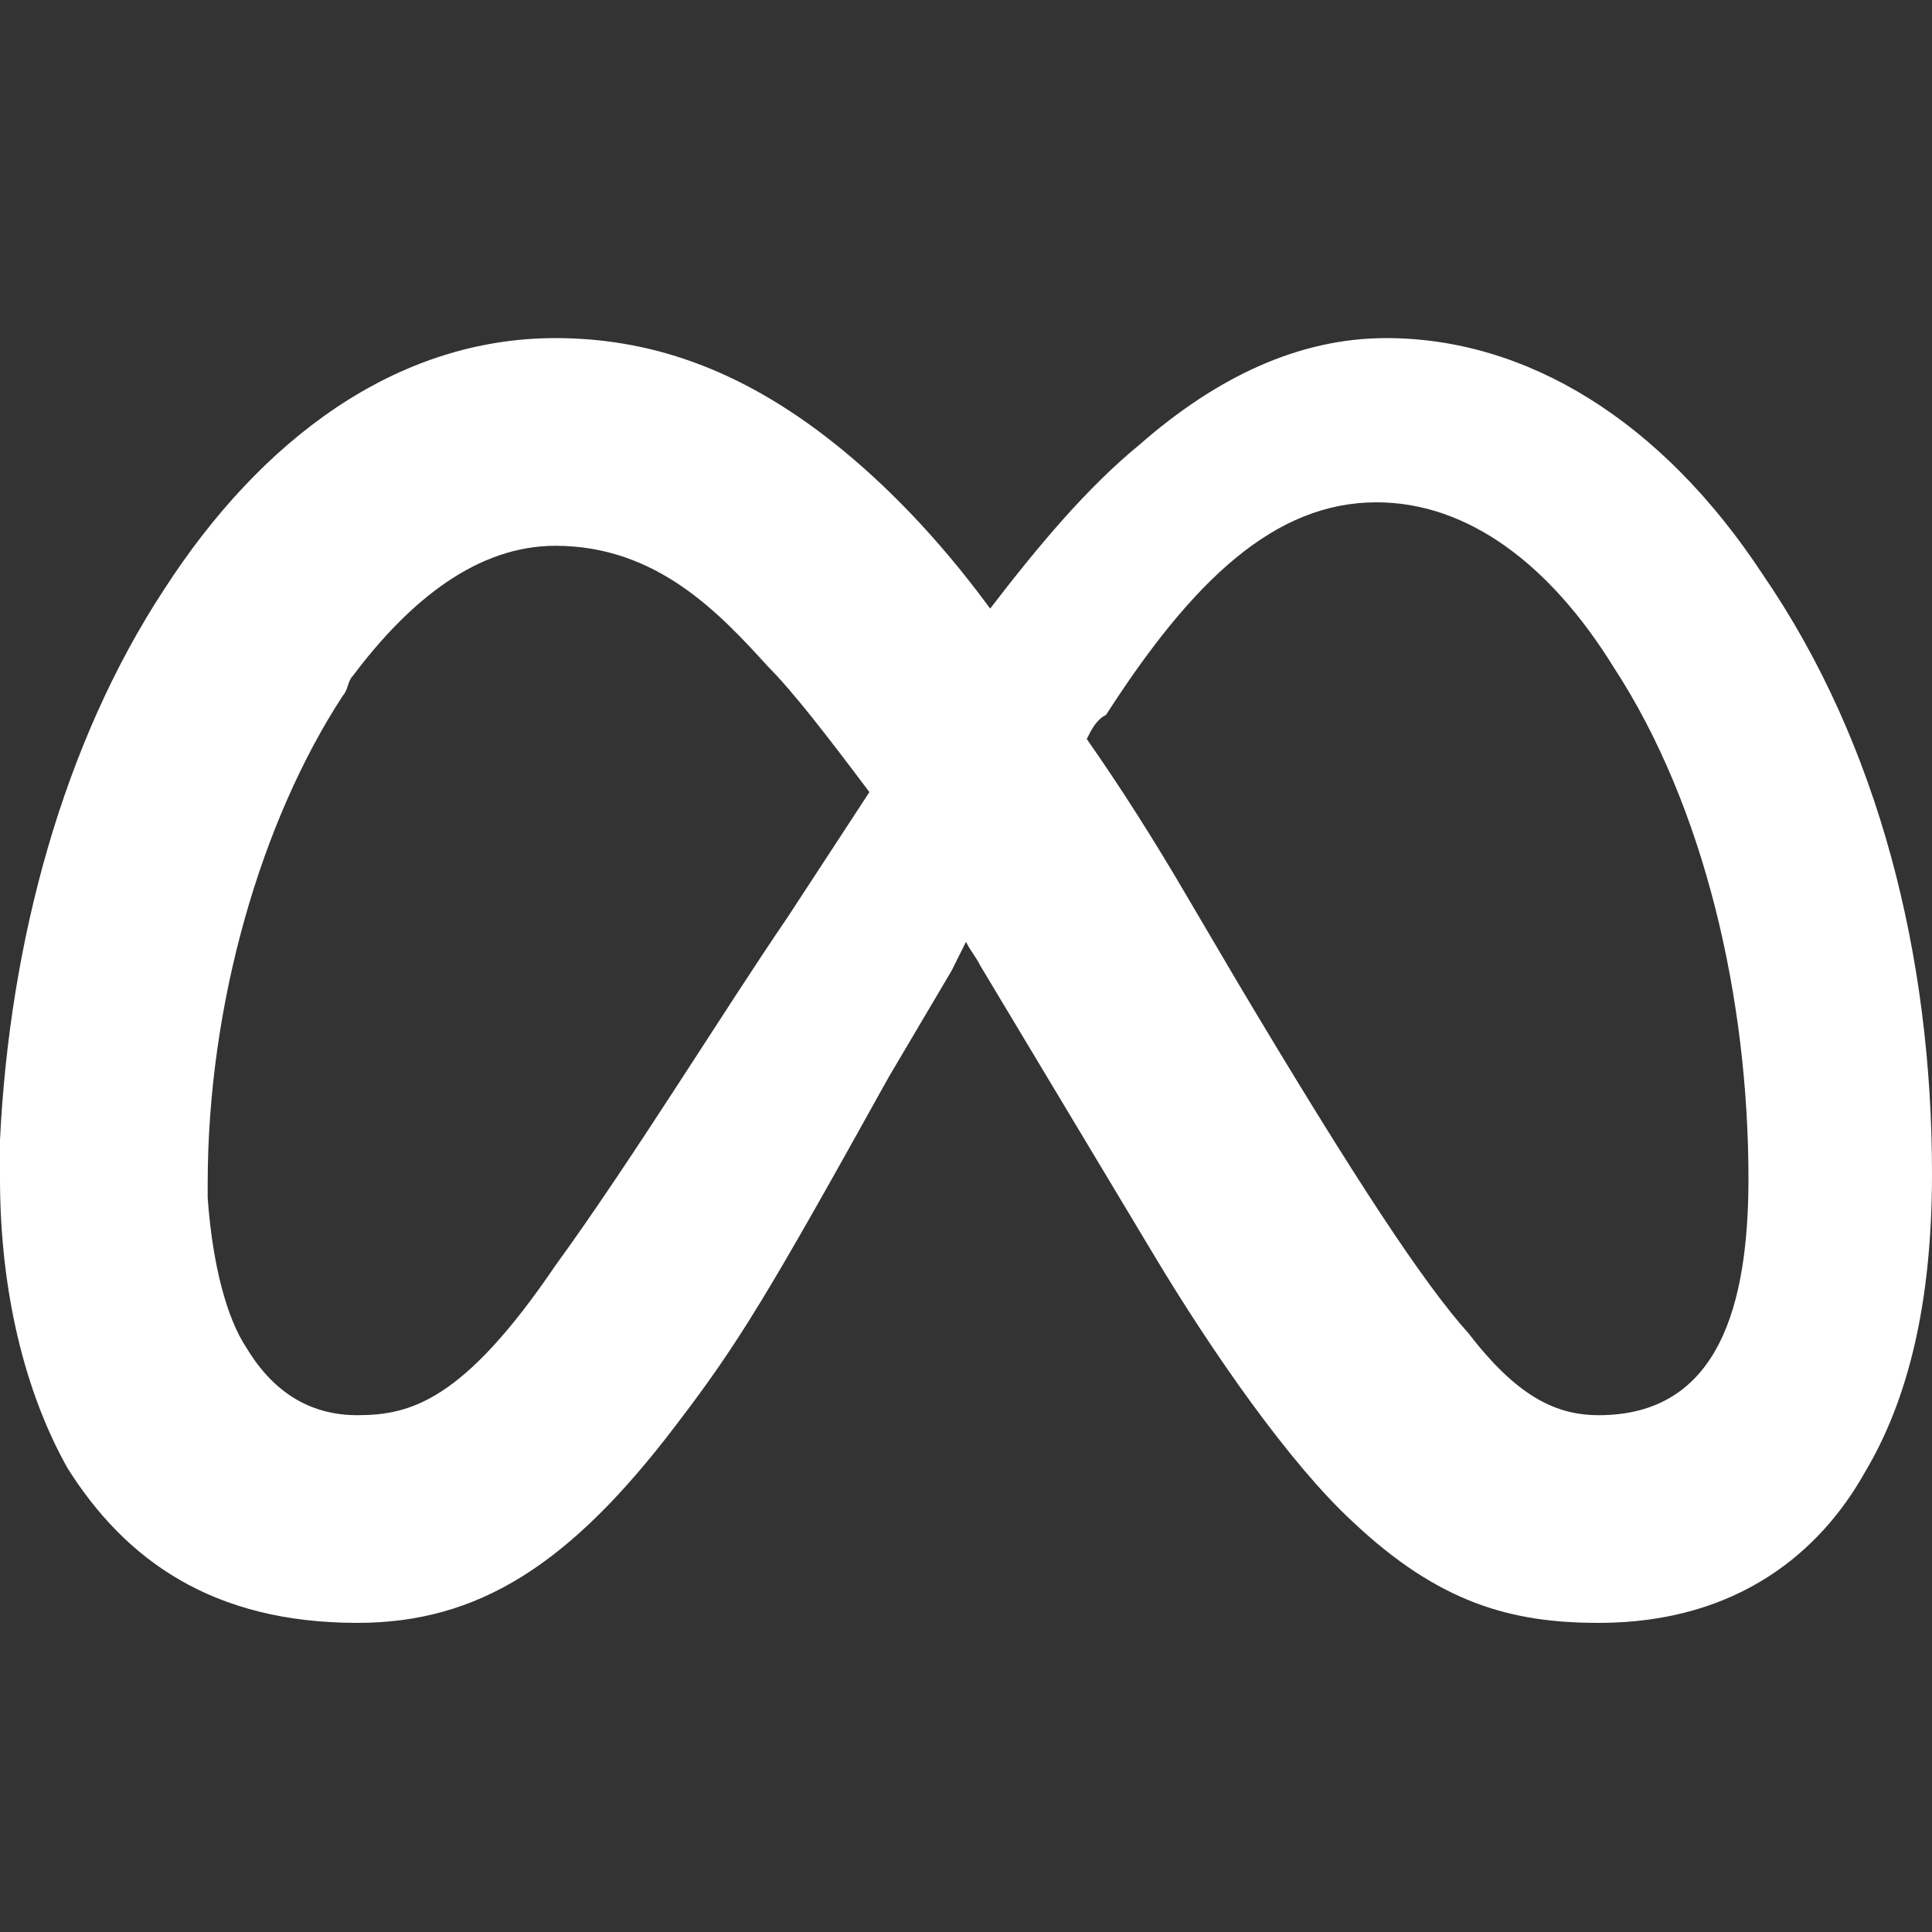 <svg xmlns="http://www.w3.org/2000/svg" width="40" height="40" viewBox="0 0 40 40" fill="none"><rect x="0" y="0" width="40" height="40" fill="#333333" stroke="none"/><style>
@keyframes a0_f { 0% { fill: #fff; } 56.667% { fill: #a1e0b1; } 100% { fill: #fff; } }
</style><g><path d="M28.7 7c2.9 0 5.7 1.7 7.8 4.9c2.4 3.5 3.5 7.9 3.5 12.4c0 2.7-0.5 4.7-1.4 6.2c-0.9 1.6-2.6 3.1-5.5 3.1c-1.8 0-3.3-0.4-5.1-2.1c-1.3-1.2-2.9-3.5-4.1-5.5l-3.6-6c-0.1-0.2-0.2-0.3-0.3-0.5c-0.1 .2-0.2 .4-0.3 .6l-1.3 2.2c-2.5 4.5-3.1 5.5-4.4 7.2c-2.2 2.9-4.1 4.1-6.6 4.1c-3 0-4.8-1.3-6-3.2c-0.9-1.6-1.4-3.7-1.4-6v-0.8c.2-4.1 1.3-8.2 3.4-11.4c2-3.1 4.8-5.2 8.1-5.2c1.9 0 3.8 .6 5.8 2.2c1 .8 2.1 1.9 3.2 3.4c1-1.3 2-2.5 3.1-3.4c1.6-1.4 3.3-2.2 5.1-2.2Zm-17.2 4.3c-1.6 0-3 1.1-4.2 2.7c-0.1 .1-0.1 .3-0.2 .4c-1.7 2.6-2.8 6.4-2.8 10.1v.3c.1 1.4 .4 2.5 .8 3.1c.6 1 1.4 1.4 2.3 1.4c1.1 0 2.2-0.3 4.1-3.1c1.6-2.2 3.5-5.3 4.8-7.2l1.7-2.6c-0.9-1.2-1.6-2.1-2.1-2.6c-1-1.1-2.3-2.5-4.4-2.5Zm17-0.9c-2.1 0-3.8 1.6-5.6 4.4c-0.2 .1-0.3 .3-0.4 .5c.7 1 1.4 2.1 2.1 3.3l1 1.7c2.5 4.2 3.9 6.3 4.8 7.3c1 1.3 1.8 1.7 2.7 1.7c2.5 0 3.1-2.3 3.1-4.9c0-3.7-0.9-7.7-2.8-10.6c-1.3-2.1-3-3.4-4.9-3.4Z" fill="#fff" style="animation: 3s linear infinite both a0_f;"/></g></svg>